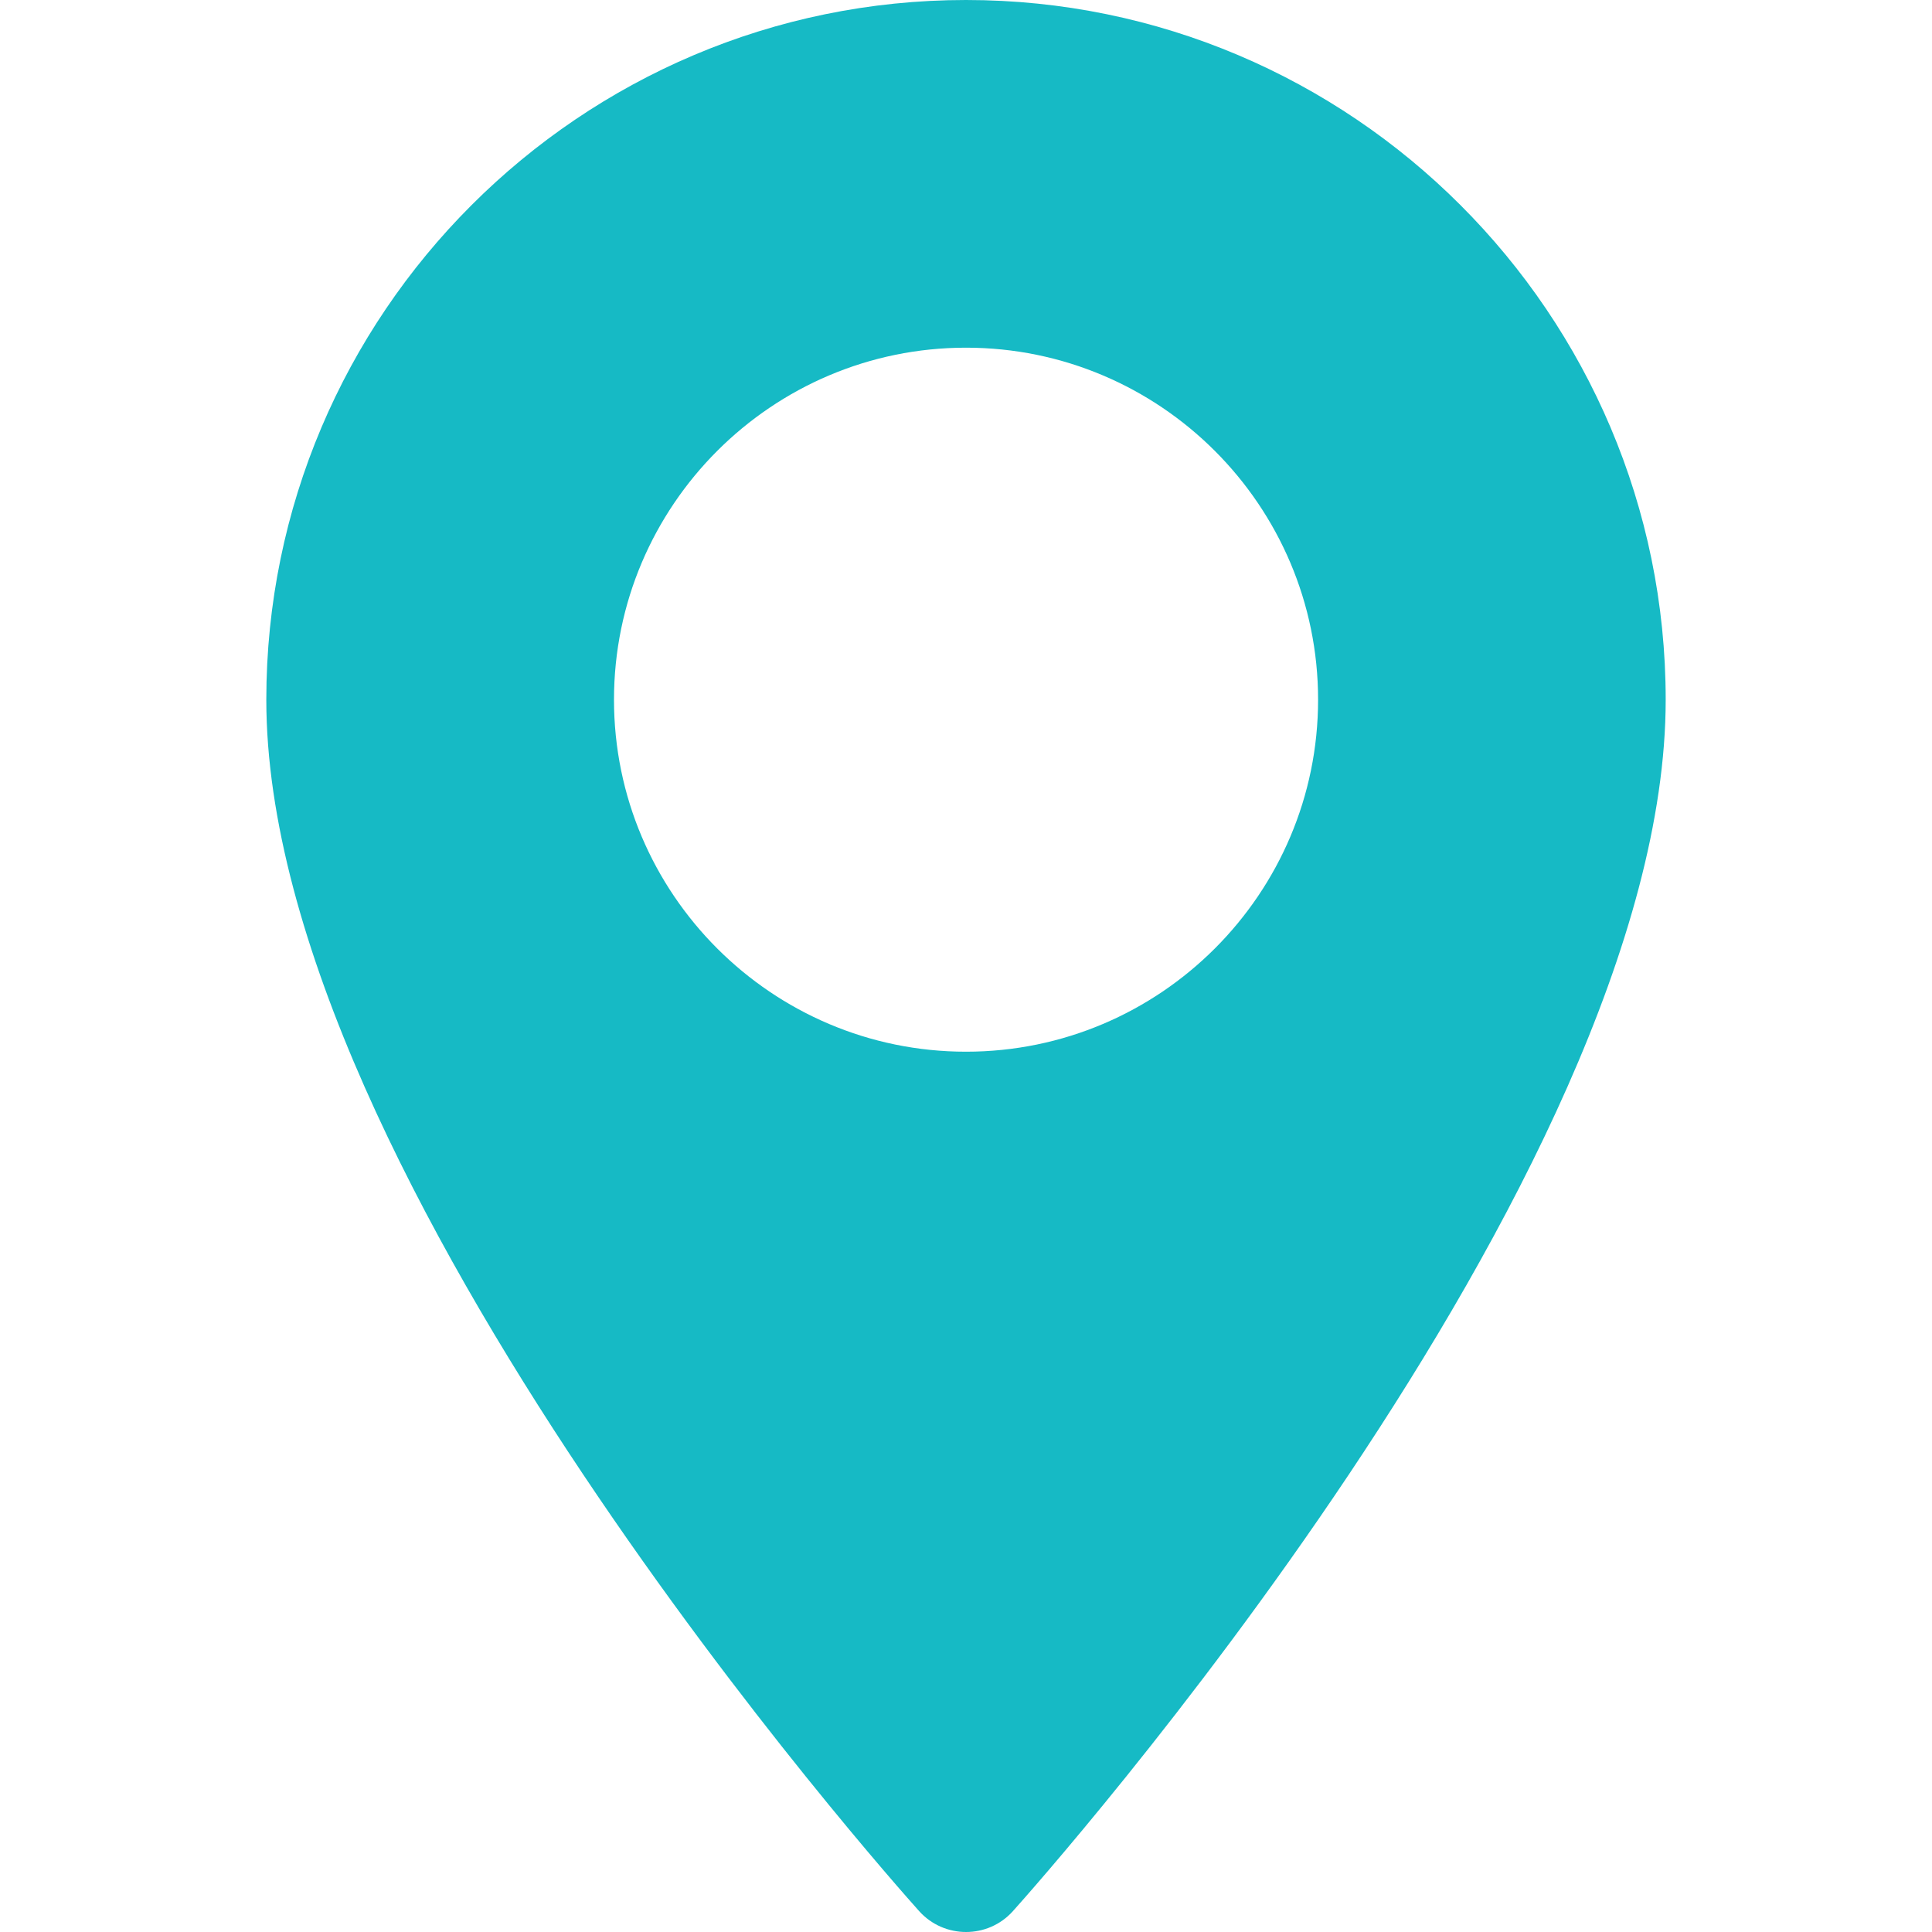 <svg width="25" height="25" viewBox="0 0 25 25" fill="none" xmlns="http://www.w3.org/2000/svg">
<path d="M12.5 0C7.508 0 3.446 4.062 3.446 9.054C3.446 15.25 11.549 24.345 11.894 24.73C12.218 25.09 12.784 25.09 13.107 24.73C13.452 24.345 21.554 15.25 21.554 9.054C21.554 4.062 17.493 0 12.5 0ZM12.5 13.609C9.989 13.609 7.945 11.566 7.945 9.054C7.945 6.542 9.989 4.499 12.5 4.499C15.012 4.499 17.056 6.542 17.056 9.054C17.056 11.566 15.012 13.609 12.5 13.609Z" fill="#16BAC5"/>
</svg>
